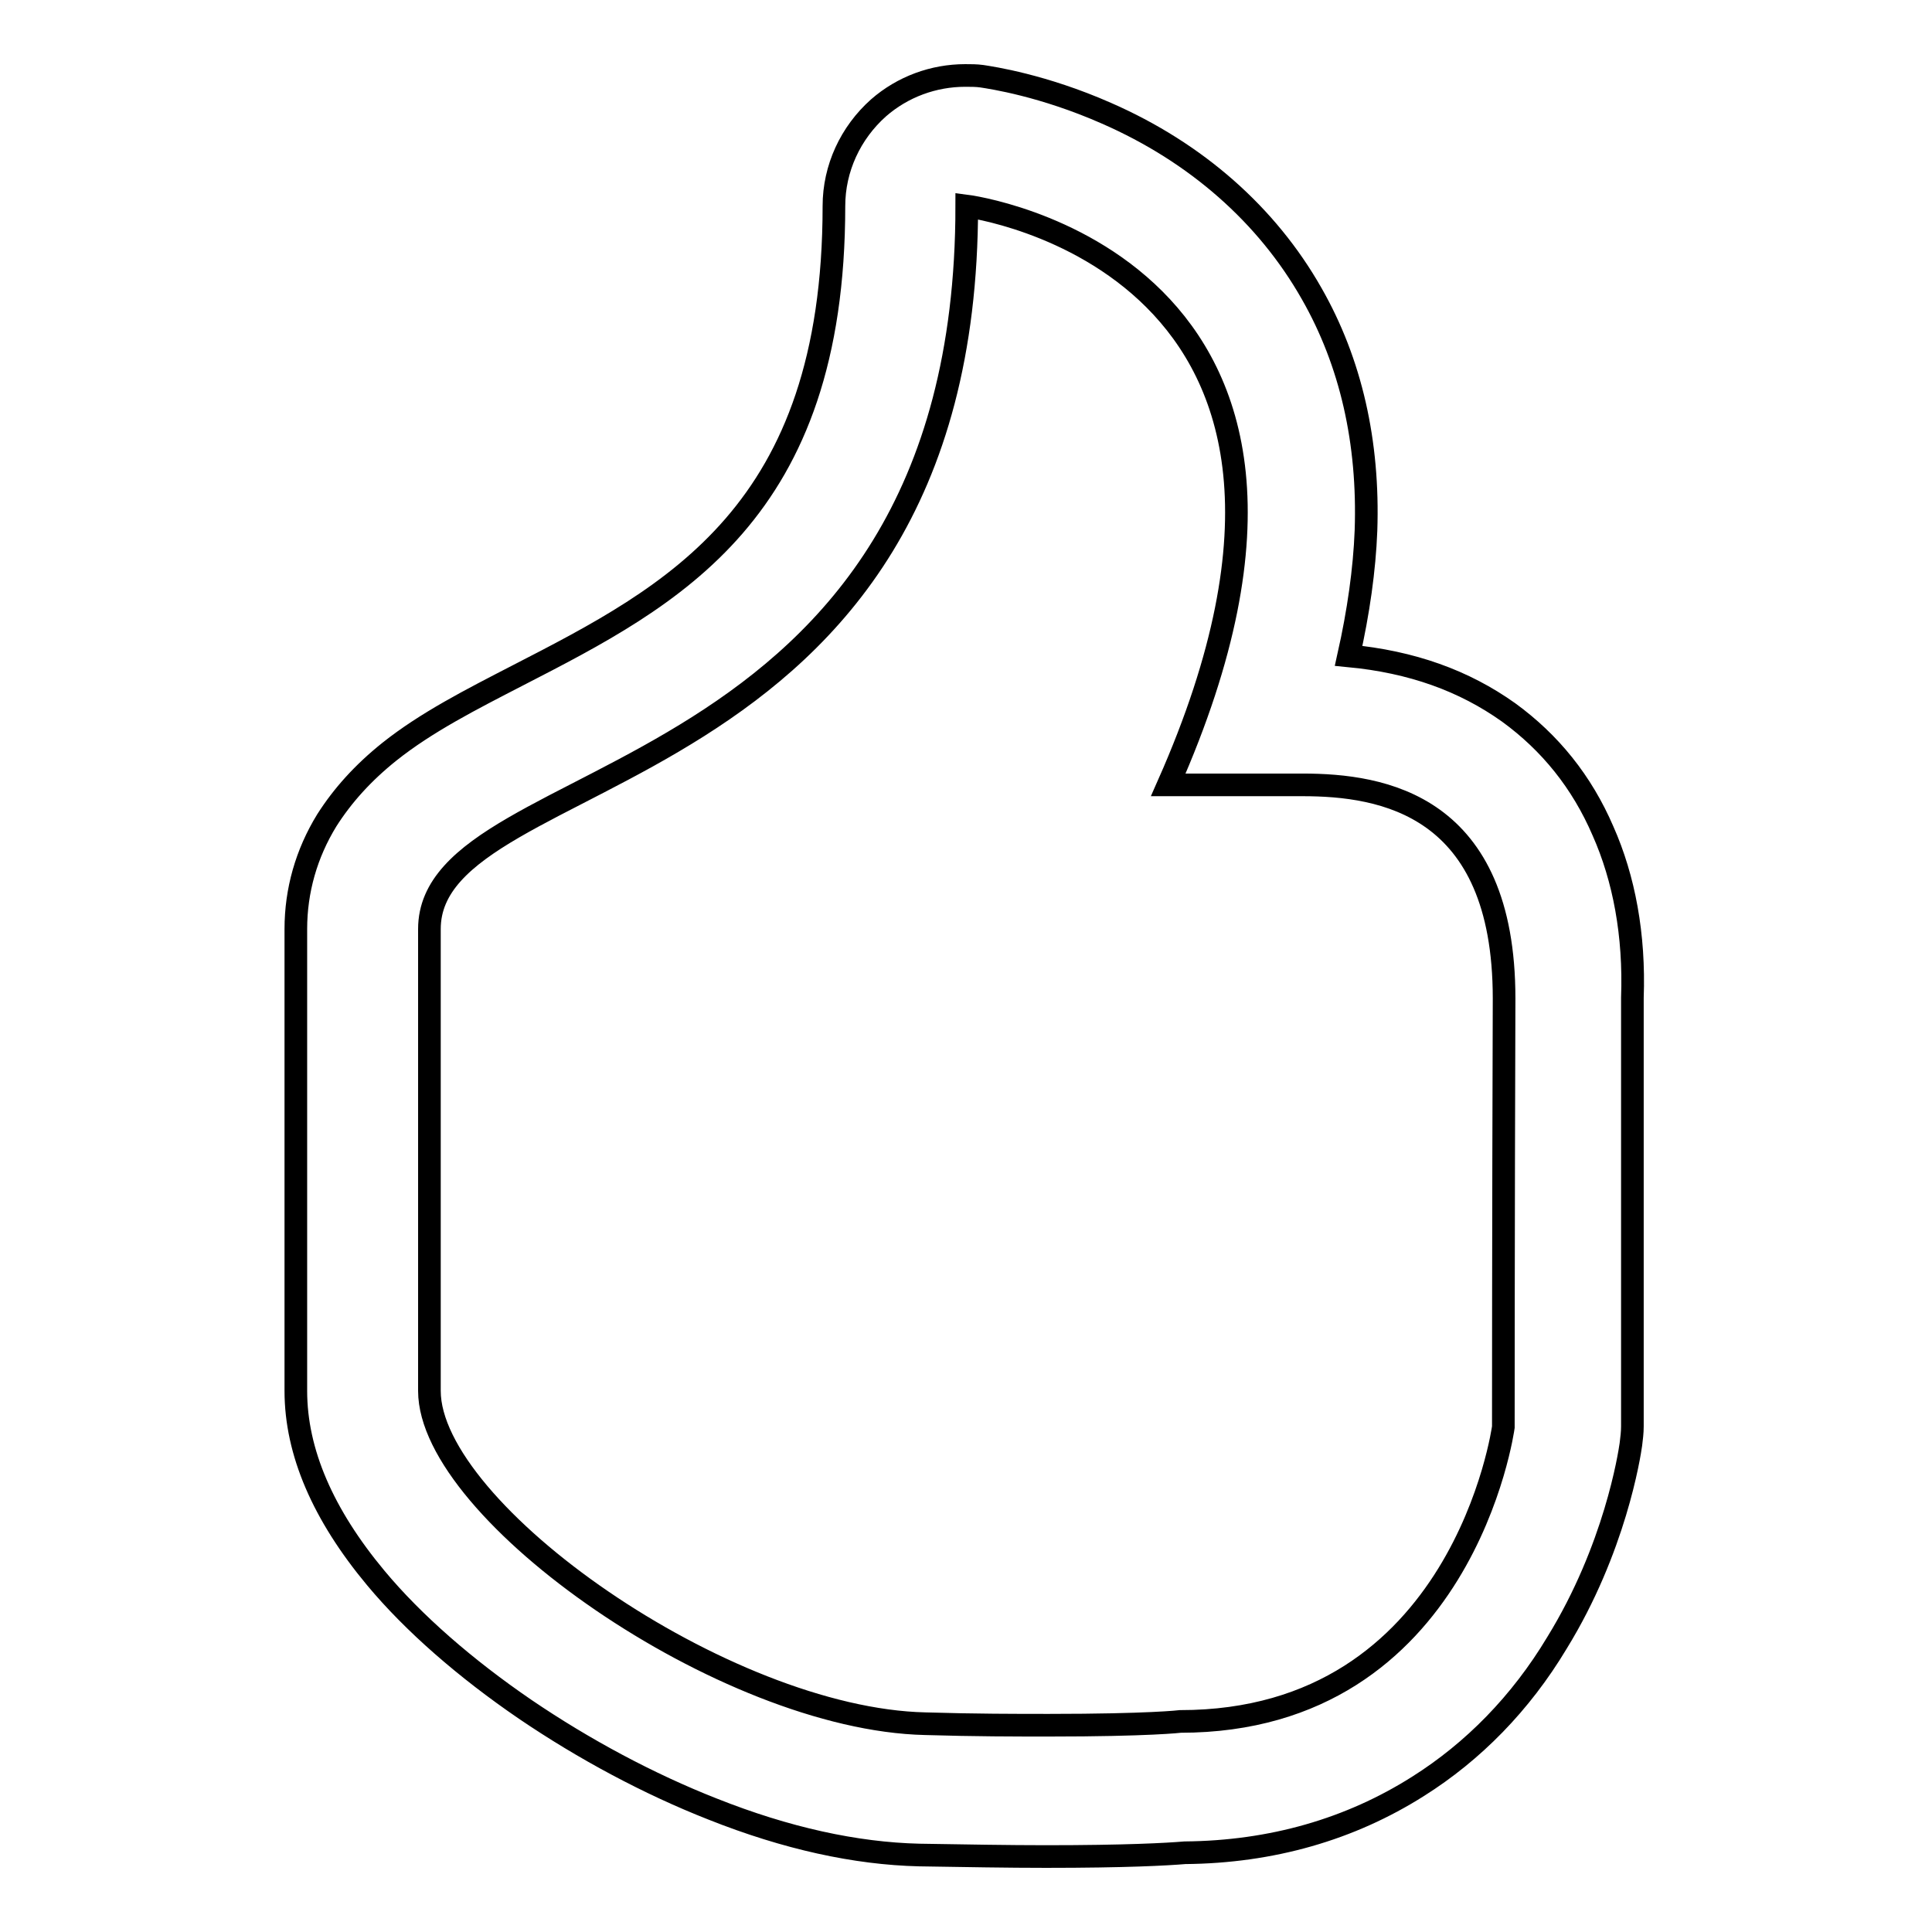 <?xml version="1.0" encoding="utf-8"?>
<!-- Svg Vector Icons : http://www.onlinewebfonts.com/icon -->
<!DOCTYPE svg PUBLIC "-//W3C//DTD SVG 1.1//EN" "http://www.w3.org/Graphics/SVG/1.1/DTD/svg11.dtd">
<svg version="1.1" xmlns="http://www.w3.org/2000/svg" xmlns:xlink="http://www.w3.org/1999/xlink" x="0px" y="0px" viewBox="0 0 256 256" enable-background="new 0 0 256 256" xml:space="preserve">
<g><g><path stroke-width="3" fill-opacity="0" stroke="#000000"  d="M212.4,110.1c-2.8-6.5-7-11.7-12.5-15.7c-5.9-4.2-12.8-6.7-21.2-7.5c1.3-5.8,2.1-11.4,2.3-16.6c0.4-11.7-2-22.3-7.2-31.4c-5.9-10.4-15.3-18.7-27.2-23.9c-8.4-3.7-15.2-4.7-16.5-4.9c-0.7-0.1-1.5-0.1-2.2-0.1c-4.2,0-8.3,1.5-11.5,4.3c-3.7,3.3-5.9,8-5.9,13c0,40.7-21.3,51.6-41.9,62.2c-6.2,3.2-12.1,6.2-17,10.1c-3.5,2.8-6.2,5.8-8.3,9.1c-2.7,4.4-4.1,9.3-4.1,14.4v61.2c0,8.1,3.6,16.4,10.6,24.8c5,6,11.9,12,19.8,17.4c7.8,5.3,16.4,9.9,24.8,13.2c9.8,3.9,19,5.9,27.4,6.1c6.2,0.1,11.8,0.2,16.8,0.2c10.6,0,16-0.3,18.4-0.5c11.5-0.1,21.9-3.1,30.9-8.8c7.3-4.6,13.6-11,18.4-19c7.7-12.5,9.6-24.9,9.8-26.3c0.1-0.8,0.2-1.6,0.2-2.4v-56.8C216.6,123.9,215.2,116.4,212.4,110.1z M199.2,189.1c0,0-5.3,39-42.8,39c0,0-4.1,0.5-17.4,0.5c-4.4,0-9.8,0-16.4-0.2c-26.6-0.6-65.7-28.1-65.7-44.1c0,0,0-38.7,0-61.2c0-22.6,71.2-17,71.2-95.8c0,0,57.4,7.4,26.7,76.7c0.1,0,1.7,0,17.8,0c10.6,0,26.7,2.6,26.7,28.3C199.2,162.1,199.2,189.1,199.2,189.1z"/></g></g>
</svg>